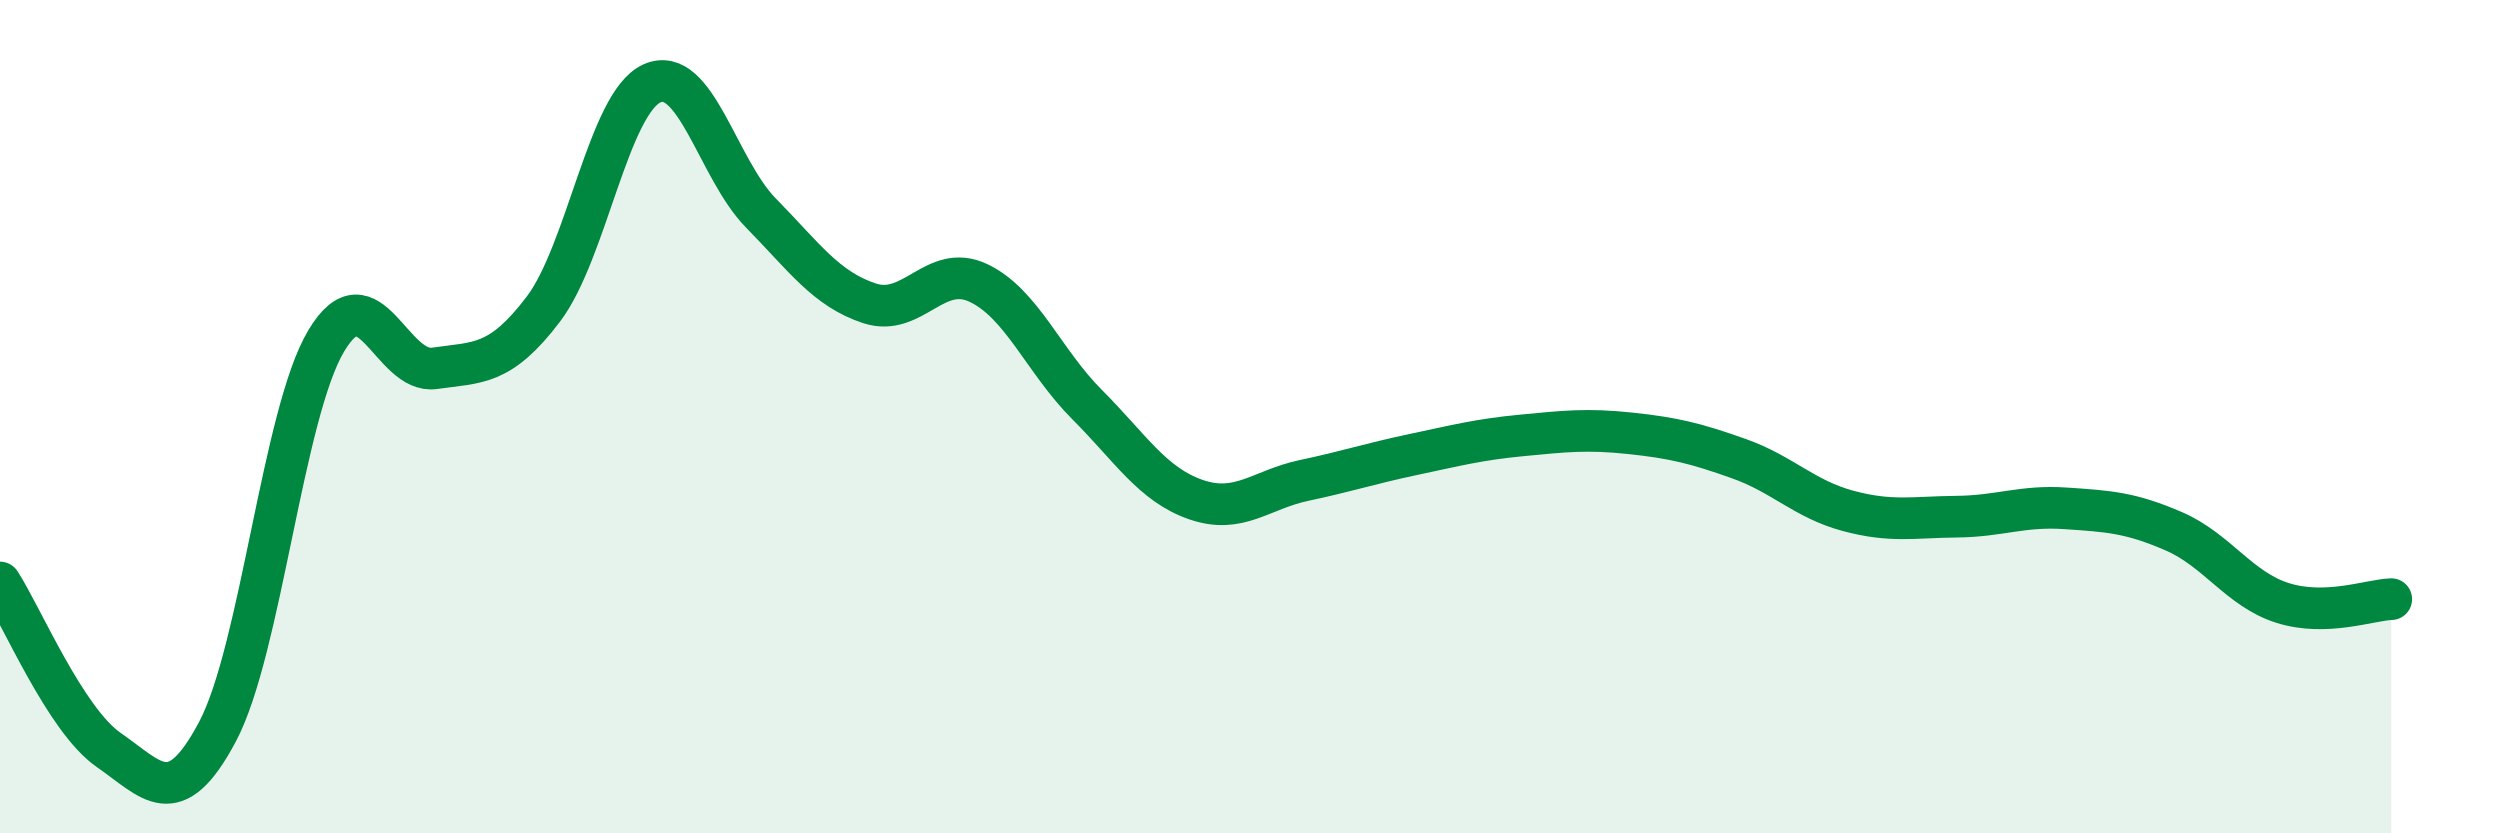
    <svg width="60" height="20" viewBox="0 0 60 20" xmlns="http://www.w3.org/2000/svg">
      <path
        d="M 0,13.98 C 0.52,14.78 1.57,17.28 2.61,18 C 3.65,18.72 4.18,19.52 5.22,17.56 C 6.26,15.6 6.79,9.92 7.83,8.18 C 8.87,6.44 9.39,8.99 10.43,8.84 C 11.47,8.69 12,8.79 13.04,7.42 C 14.08,6.05 14.61,2.46 15.65,2 C 16.69,1.54 17.22,4.05 18.26,5.11 C 19.3,6.17 19.83,6.94 20.87,7.28 C 21.91,7.62 22.44,6.3 23.48,6.79 C 24.52,7.28 25.05,8.67 26.09,9.71 C 27.13,10.75 27.66,11.63 28.7,11.99 C 29.74,12.35 30.26,11.75 31.3,11.53 C 32.34,11.31 32.87,11.13 33.91,10.91 C 34.95,10.69 35.48,10.55 36.52,10.45 C 37.56,10.35 38.09,10.29 39.13,10.4 C 40.17,10.51 40.7,10.64 41.74,11.01 C 42.78,11.38 43.31,11.98 44.35,12.26 C 45.39,12.54 45.92,12.41 46.96,12.4 C 48,12.39 48.53,12.13 49.57,12.2 C 50.61,12.27 51.13,12.3 52.17,12.75 C 53.21,13.2 53.74,14.14 54.78,14.47 C 55.82,14.8 56.87,14.4 57.39,14.38L57.39 20L0 20Z"
        fill="#008740"
        opacity="0.1"
        stroke-linecap="round"
        stroke-linejoin="round"
      />
      <path
        d="M 0,13.98 C 0.52,14.78 1.57,17.28 2.61,18 C 3.65,18.72 4.18,19.52 5.22,17.56 C 6.26,15.6 6.79,9.92 7.83,8.18 C 8.87,6.44 9.39,8.99 10.43,8.84 C 11.47,8.69 12,8.79 13.04,7.42 C 14.08,6.05 14.61,2.46 15.65,2 C 16.69,1.54 17.22,4.05 18.26,5.11 C 19.3,6.17 19.83,6.94 20.87,7.28 C 21.91,7.62 22.44,6.3 23.48,6.79 C 24.52,7.28 25.05,8.67 26.09,9.71 C 27.13,10.75 27.66,11.63 28.7,11.99 C 29.74,12.35 30.26,11.75 31.3,11.53 C 32.34,11.31 32.87,11.13 33.91,10.91 C 34.95,10.69 35.48,10.55 36.52,10.45 C 37.56,10.35 38.09,10.29 39.13,10.4 C 40.17,10.51 40.7,10.64 41.74,11.01 C 42.78,11.38 43.31,11.98 44.35,12.26 C 45.39,12.54 45.92,12.41 46.96,12.4 C 48,12.39 48.53,12.13 49.57,12.2 C 50.61,12.27 51.13,12.3 52.17,12.75 C 53.21,13.2 53.74,14.14 54.78,14.47 C 55.82,14.8 56.87,14.4 57.39,14.38"
        stroke="#008740"
        stroke-width="1"
        fill="none"
        stroke-linecap="round"
        stroke-linejoin="round"
      />
    </svg>
  
